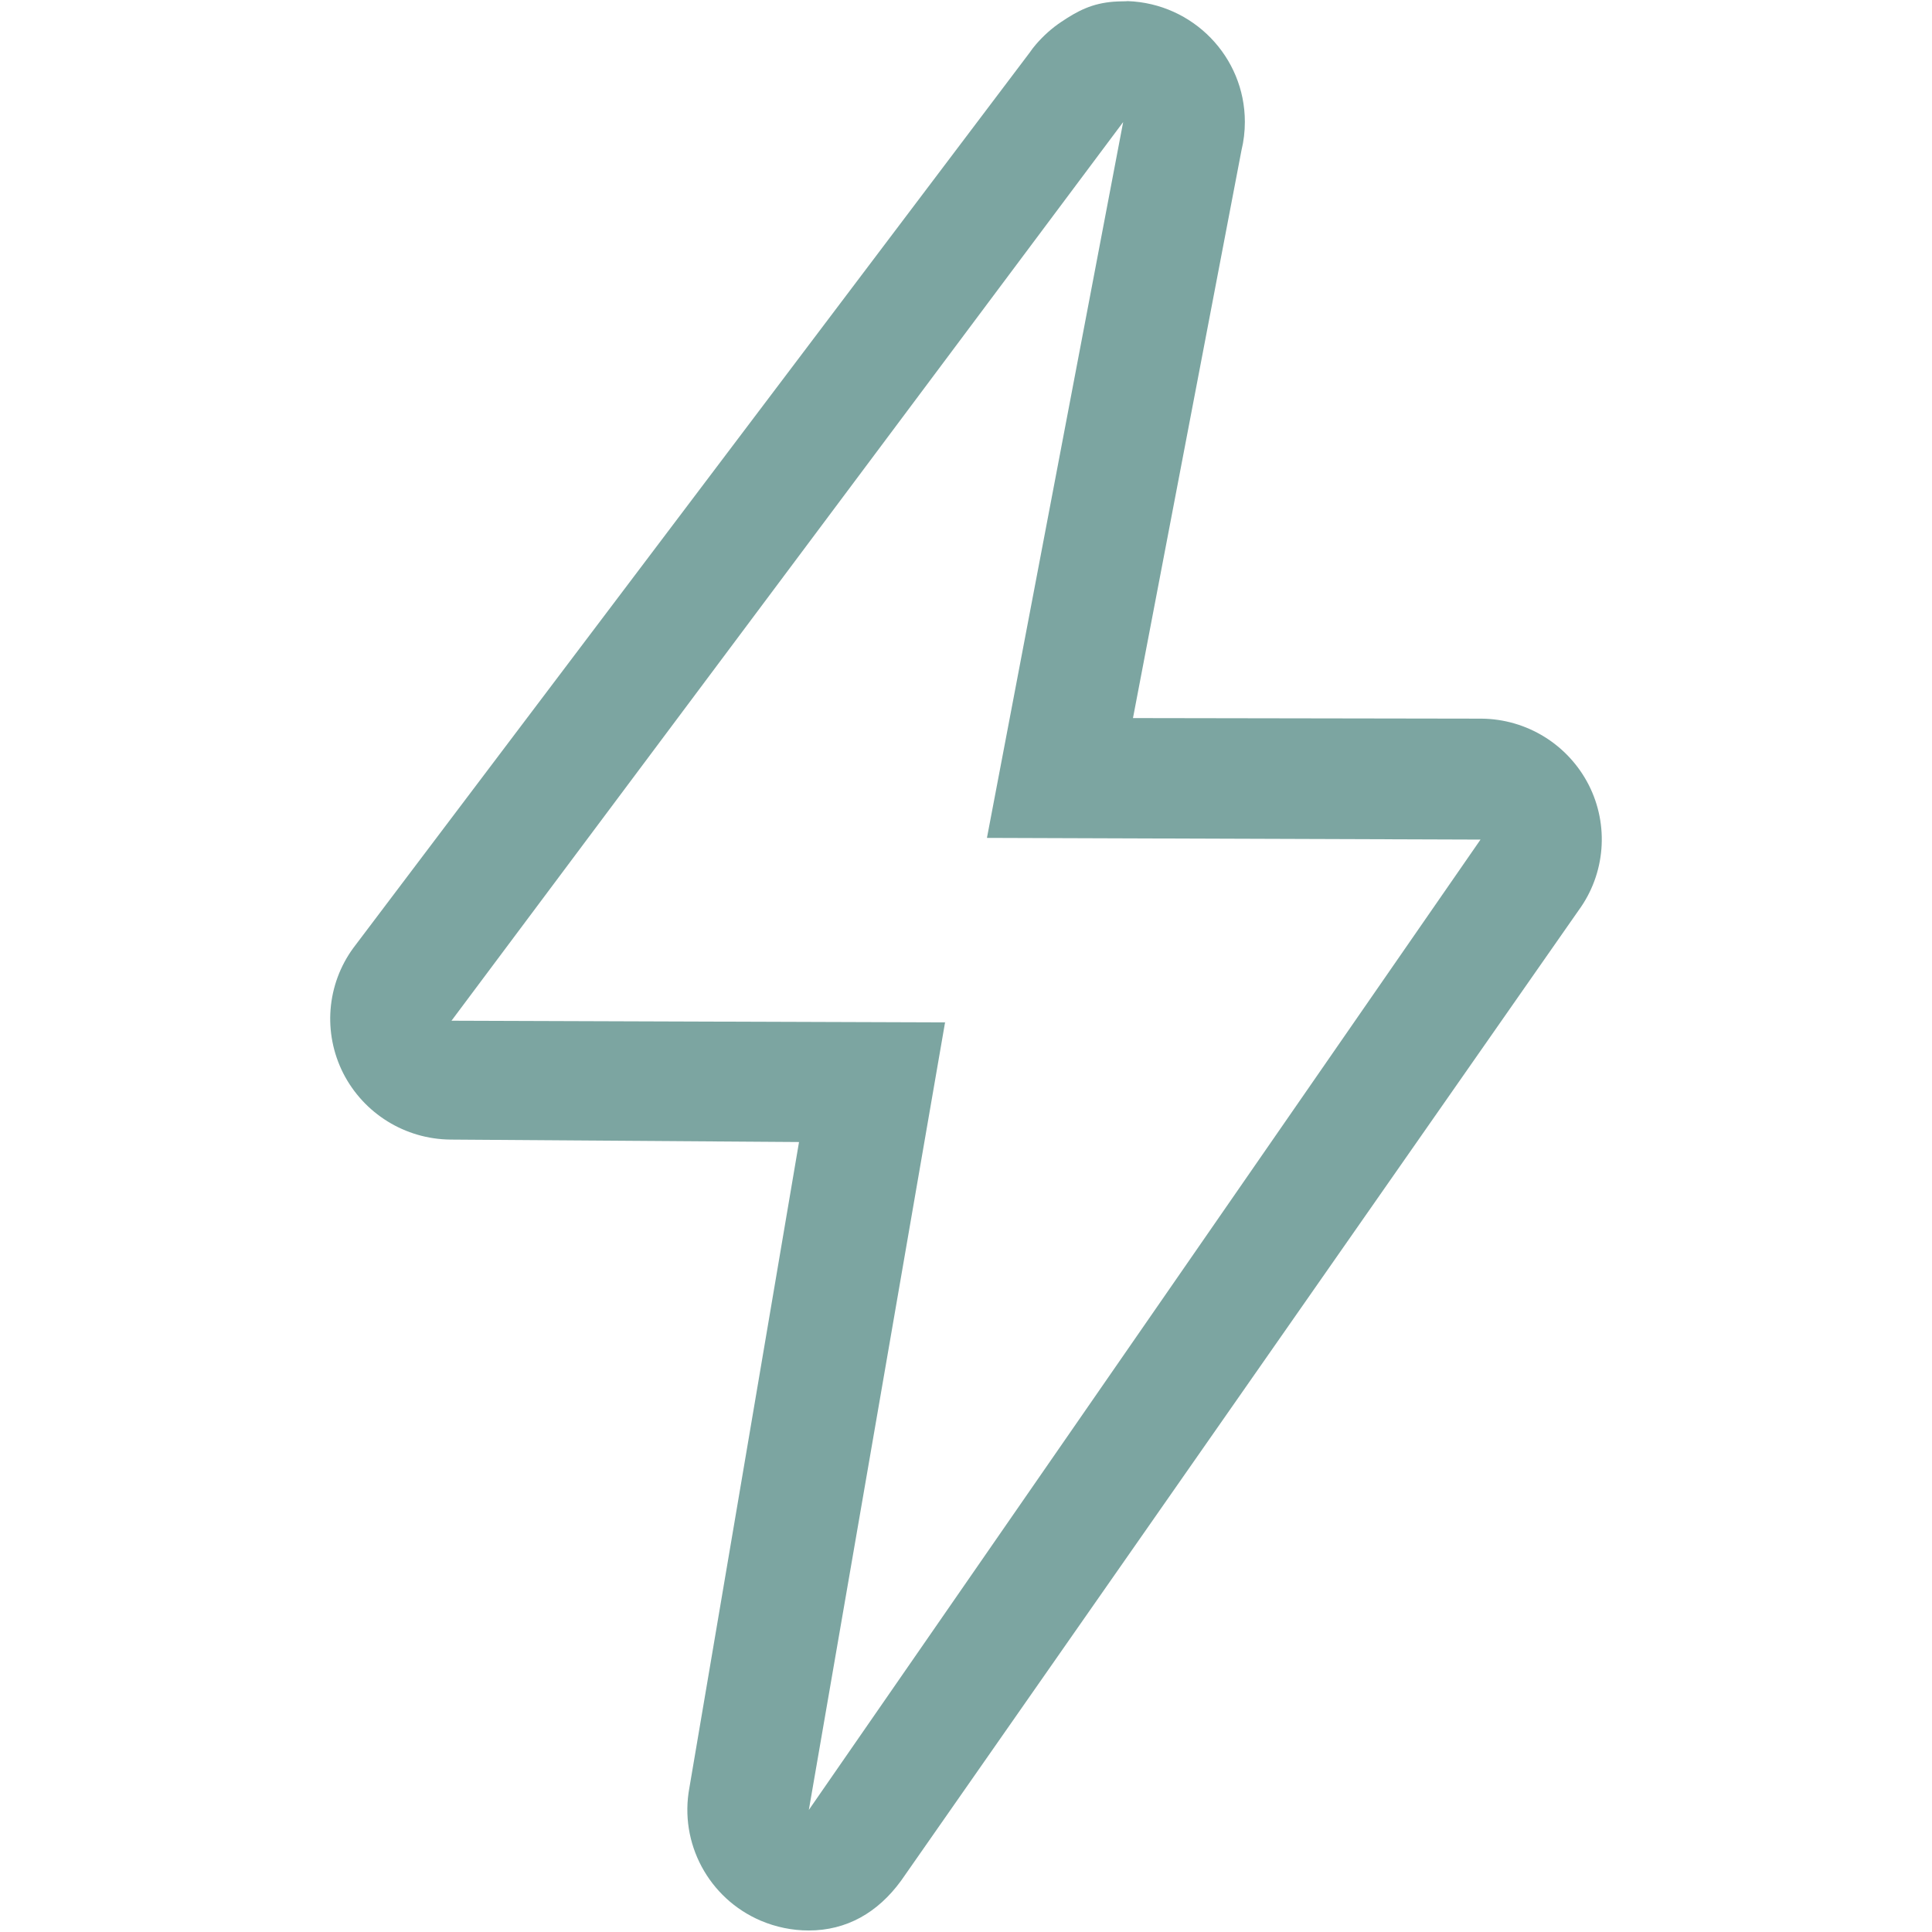 <svg xmlns="http://www.w3.org/2000/svg" xmlns:xlink="http://www.w3.org/1999/xlink" id="Layer_1" x="0px" y="0px" viewBox="0 0 1024 1024" style="enable-background:new 0 0 1024 1024;" xml:space="preserve"><style type="text/css">	.st0{fill:#7CA5A1;}</style><path class="st0" d="M595.3,64.7h0.2H595.3z M595.3,64.7l-72.2,379.4l261.6,0.9L428.7,959.3l72.2-417.4L239.3,541L595.3,64.7z  M595.4,0.7c-1.7,0-3.5,0.1-5.2,0.2c-11.3,0.9-18.8,4.7-27.7,10.7c-5,3.3-9.5,7.4-13.4,11.9c-1.2,1.4-2.3,2.8-3.3,4.3L187.3,502.4 c-14.2,19.4-16.2,45-5.4,66.4c10.9,21.4,32.8,35,56.9,35.2l184.7,1.3l-58.1,342.2c-5.5,29.4,10.2,58.7,37.8,70.5 c8,3.4,16.7,5.2,25.4,5.2c20.1,0,36.6-9.4,49-26.4l359.1-514.3c14.2-19.4,16.2-45.1,5.4-66.4c-10.9-21.4-32.8-35-56.9-35.2 l-184.7-0.3l57.5-300.9c1.2-4.9,1.8-10,1.8-15.1c0-34.6-27.6-62.8-62.1-64C596.9,0.7,596.1,0.7,595.4,0.7L595.4,0.7z"></path></svg>